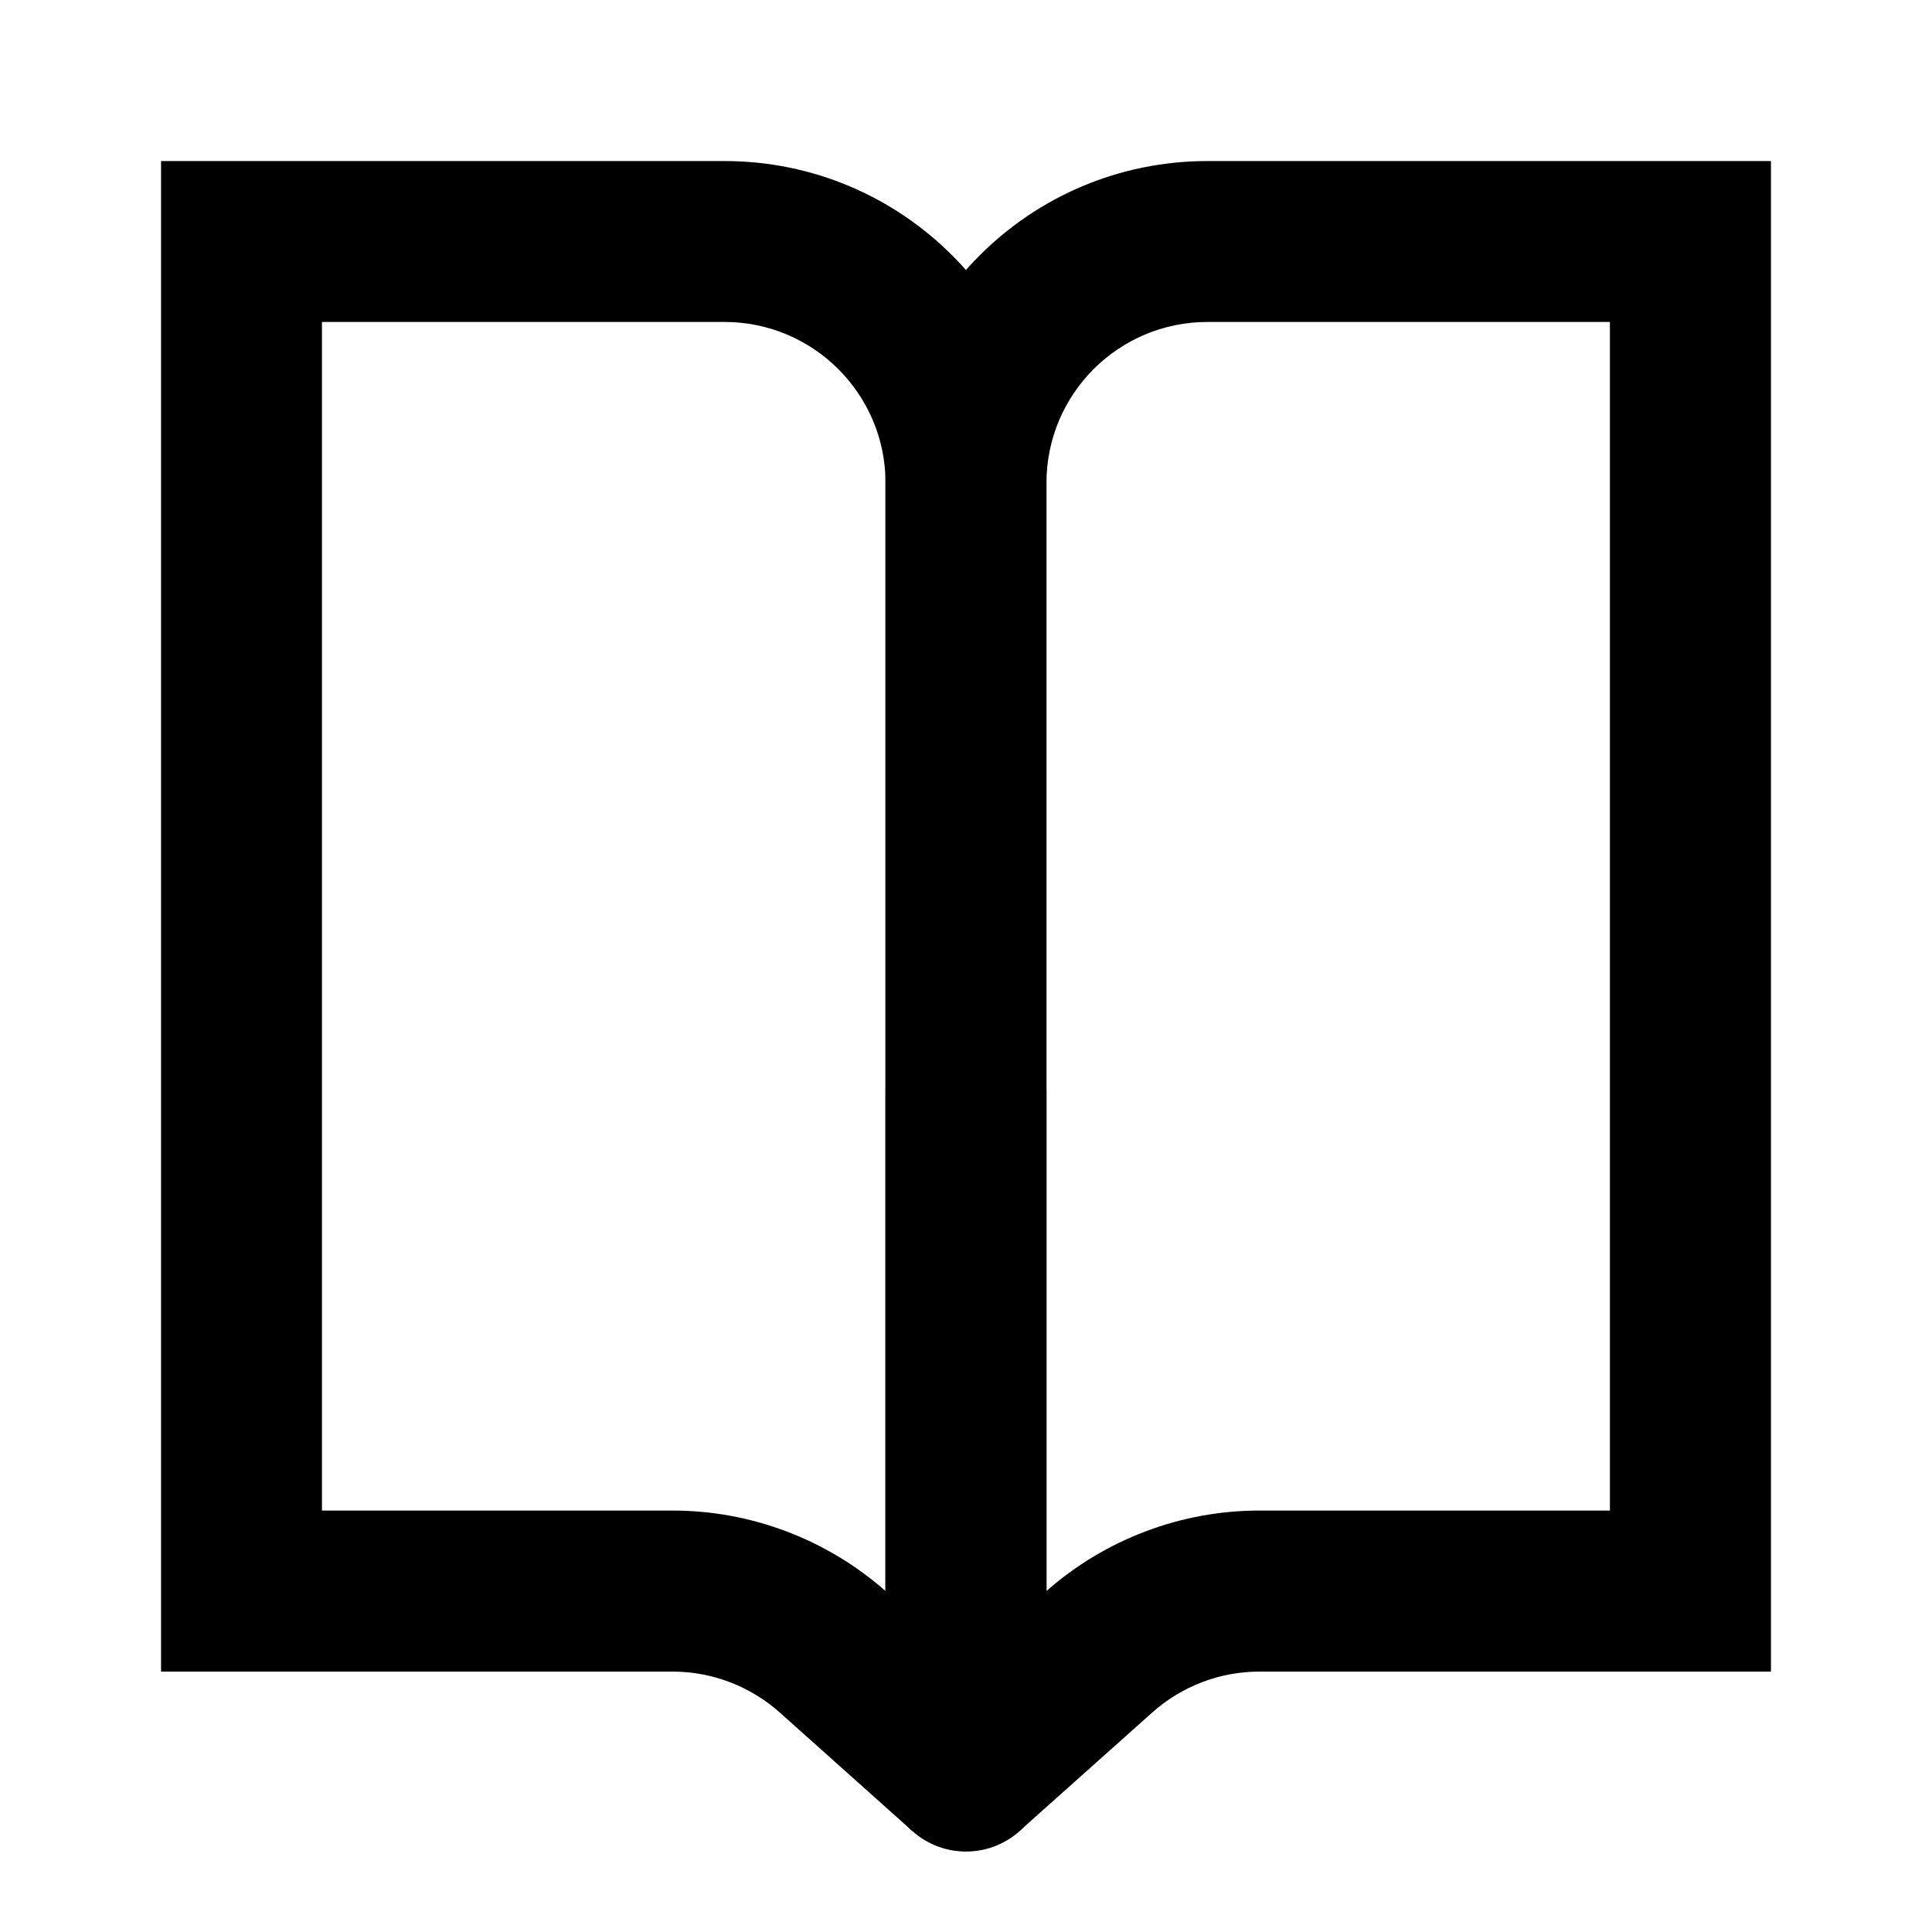 <svg width="14" height="14" viewBox="0 0 14 14" fill="currentColor" xmlns="http://www.w3.org/2000/svg"><path fill-rule="evenodd" clip-rule="evenodd" d="M1.167 1.167H5.25C6.538 1.167 7.583 2.211 7.583 3.5V12.833L6.611 13.268L5.651 12.41C5.437 12.219 5.16 12.113 4.873 12.113H1.167V1.167ZM2.333 2.333V10.946H4.873C5.442 10.946 5.99 11.154 6.417 11.529V3.5C6.417 2.856 5.894 2.333 5.25 2.333H2.333Z" fill="currentColor"/><path fill-rule="evenodd" clip-rule="evenodd" d="M12.833 1.167H8.75C7.461 1.167 6.416 2.211 6.416 3.5V12.833L7.388 13.268L8.349 12.41C8.563 12.219 8.839 12.113 9.126 12.113H12.833V1.167ZM11.666 2.333V10.946H9.126C8.558 10.946 8.009 11.154 7.583 11.529V3.5C7.583 2.856 8.105 2.333 8.75 2.333H11.666Z" fill="currentColor"/><path fill-rule="evenodd" clip-rule="evenodd" d="M7 7.324C7.322 7.324 7.583 7.585 7.583 7.908V12.834C7.583 13.156 7.322 13.417 7 13.417C6.678 13.417 6.417 13.156 6.417 12.834V7.908C6.417 7.585 6.678 7.324 7 7.324Z" fill="currentColor"/></svg>